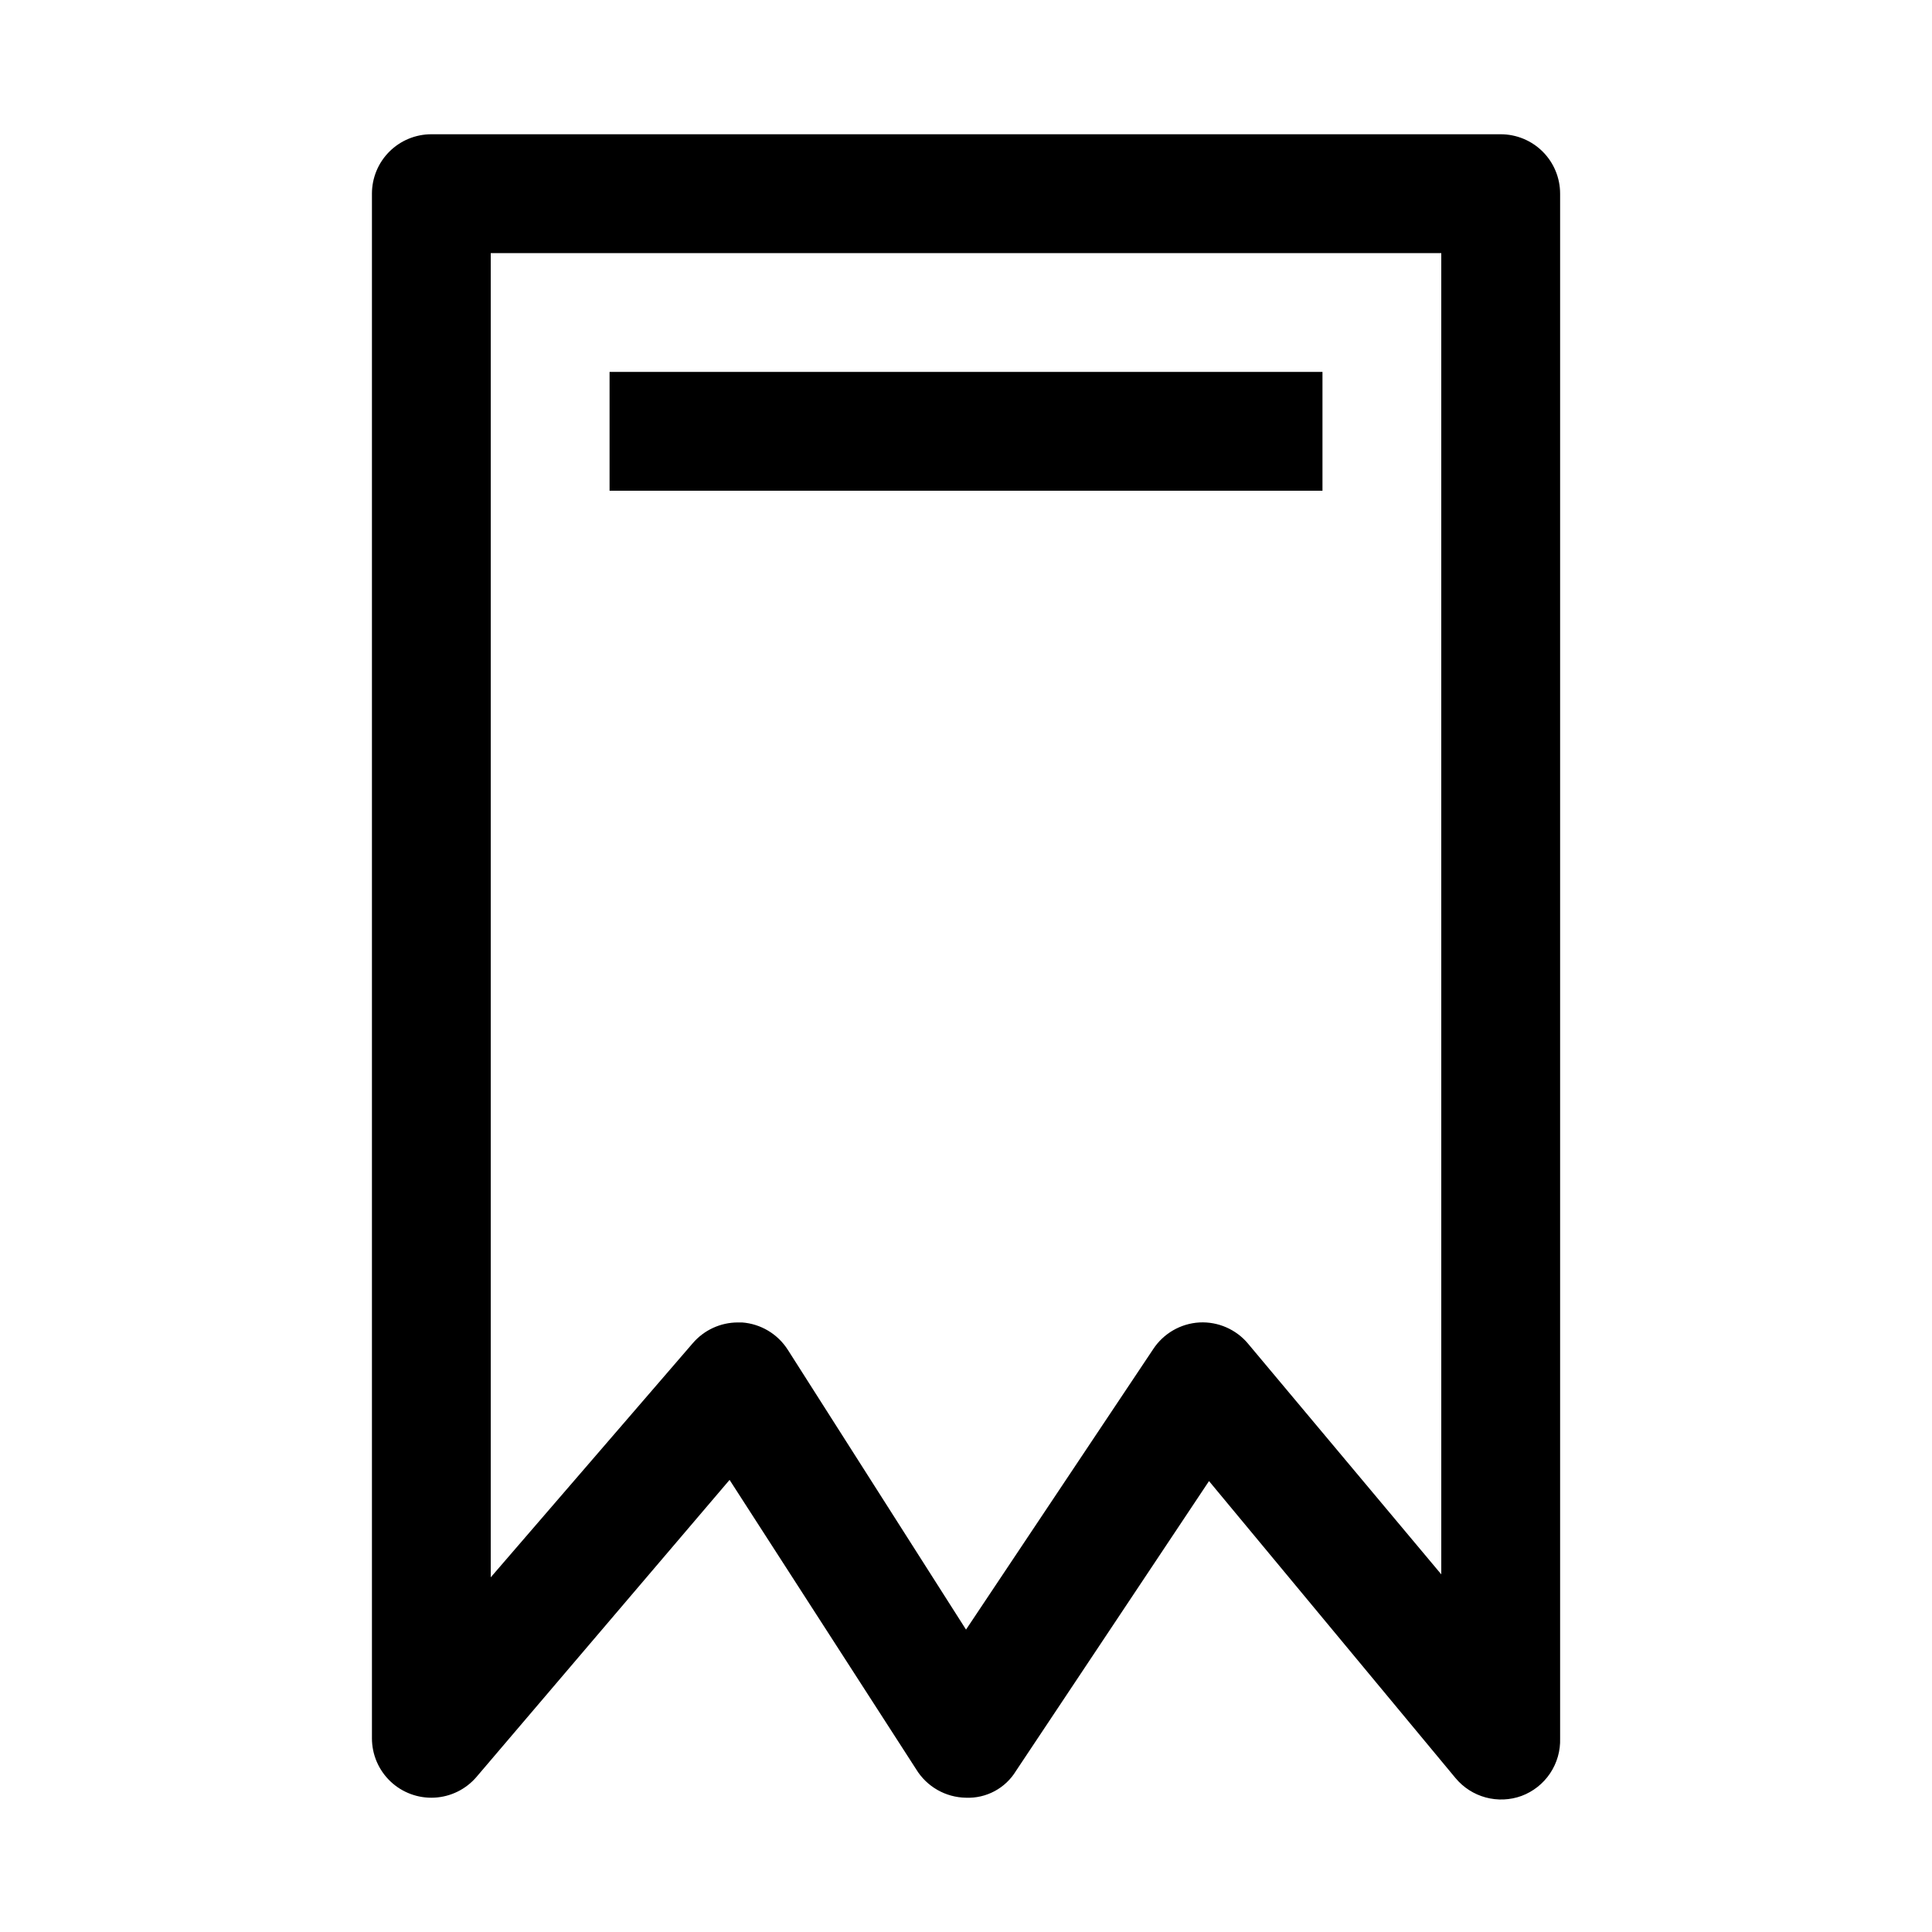 <?xml version="1.0" encoding="UTF-8"?>
<!-- The Best Svg Icon site in the world: iconSvg.co, Visit us! https://iconsvg.co -->
<svg fill="#000000" width="800px" height="800px" version="1.1" viewBox="144 144 512 512" xmlns="http://www.w3.org/2000/svg">
 <g>
  <path d="m541.7 179.58h-283.39c-4.176 0-8.18 1.66-11.133 4.609-2.953 2.953-4.609 6.957-4.609 11.133v409.35c0 4.316 1.773 8.445 4.902 11.418 3.133 2.973 7.348 4.531 11.656 4.305 4.312-0.223 8.344-2.207 11.148-5.488l67.07-78.719 49.438 76.672c2.816 4.625 7.809 7.481 13.227 7.555 2.633 0.105 5.25-0.496 7.574-1.742 2.328-1.246 4.277-3.09 5.648-5.34l51.168-76.832 65.336 78.719h0.004c2.07 2.492 4.863 4.281 7.988 5.125 3.129 0.844 6.441 0.707 9.488-0.402 3.09-1.152 5.738-3.246 7.574-5.984 1.836-2.742 2.766-5.988 2.656-9.285v-409.35c0-4.176-1.656-8.18-4.609-11.133-2.953-2.949-6.957-4.609-11.133-4.609zm-15.746 381.64-51.168-61.086v-0.004c-3.168-3.816-7.953-5.918-12.91-5.668-4.984 0.281-9.539 2.91-12.277 7.086l-49.594 74.312-47.23-74.156h-0.004c-2.672-4.191-7.164-6.875-12.121-7.242h-1.102c-4.606 0-8.977 2.016-11.969 5.512l-53.527 62.031v-350.93h251.9z"/>
  <path d="m305.54 242.56h188.93v31.488h-188.93z"/>
 </g>
</svg>